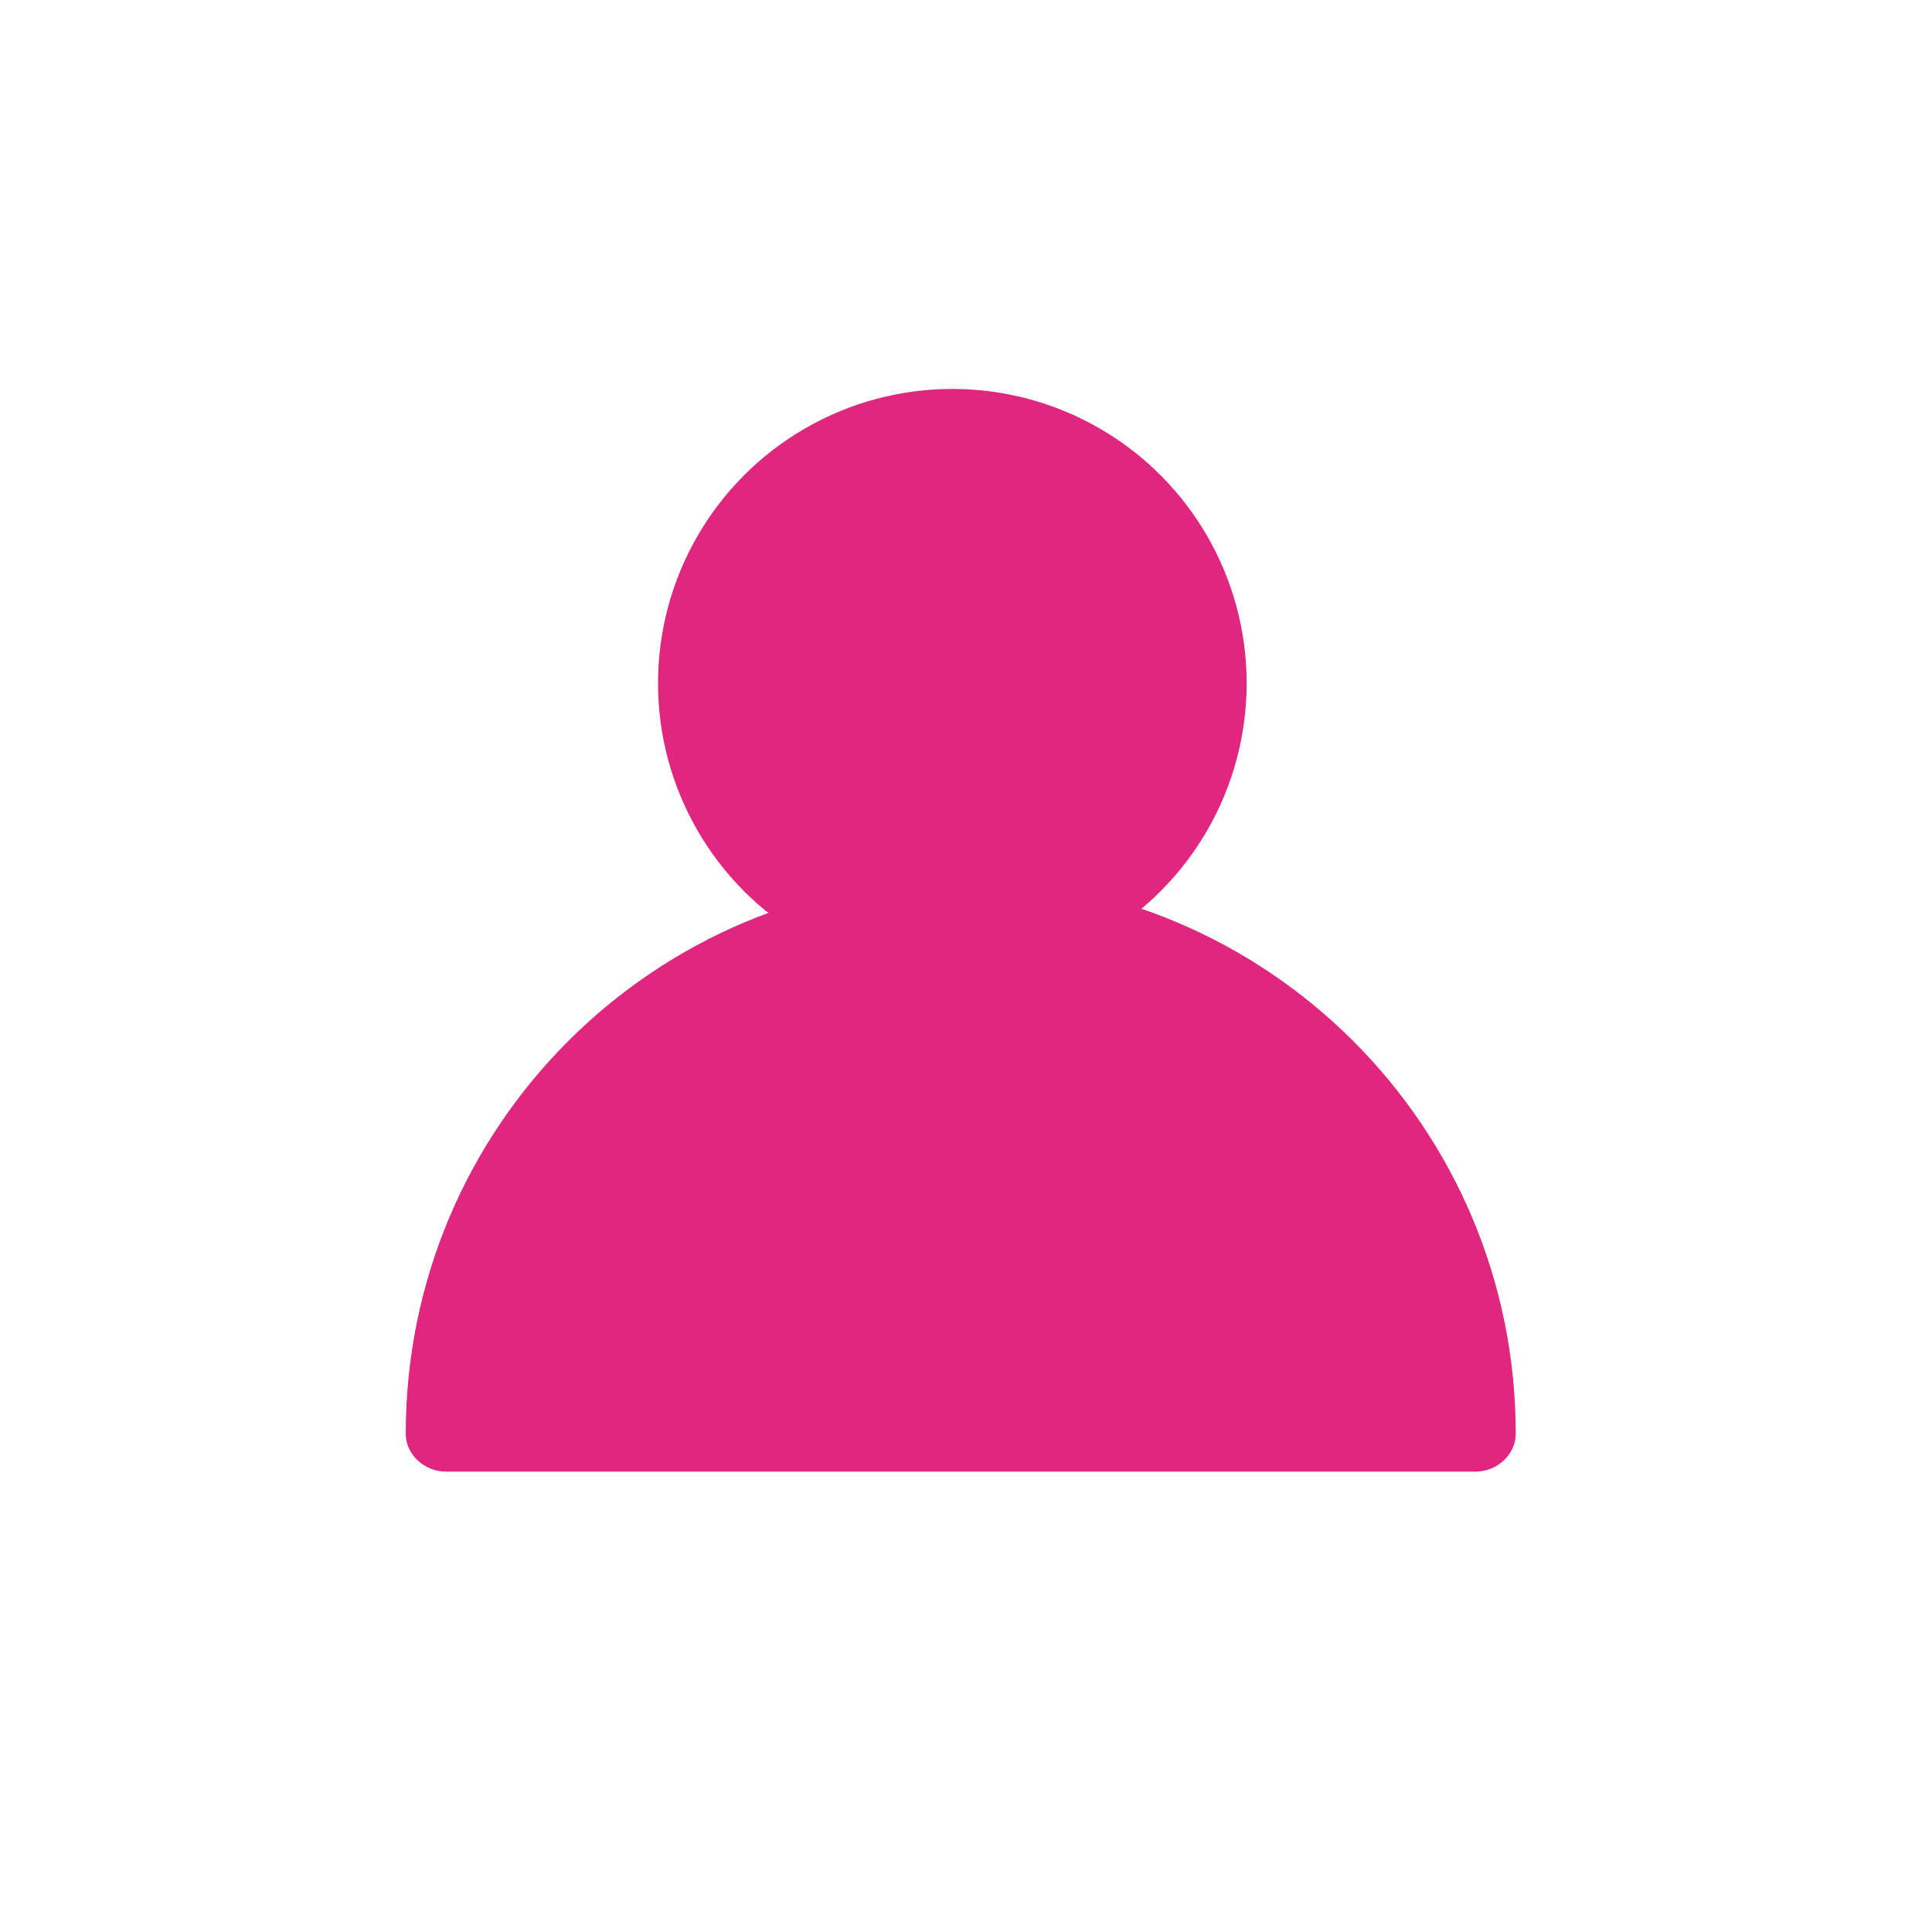 <?xml version="1.0" encoding="utf-8"?>
<!-- Generator: Adobe Illustrator 25.2.0, SVG Export Plug-In . SVG Version: 6.00 Build 0)  -->
<svg version="1.1" id="Ebene_1" xmlns="http://www.w3.org/2000/svg" xmlns:xlink="http://www.w3.org/1999/xlink" x="0px" y="0px"
	 viewBox="0 0 91.9 91.9" style="enable-background:new 0 0 91.9 91.9;" xml:space="preserve">
<style type="text/css">
	.st0{fill:#E0267F;}
</style>
<g id="Icon_individuell" transform="translate(-25 -329)">
	<circle id="Ellipse_13" class="st0" cx="70.3" cy="361.5" r="14"/>
	<path id="Pfad_69" class="st0" d="M95.2,399c1,0,1.9-0.8,1.9-1.8l0,0c0-14.6-11.8-26.4-26.4-26.4s-26.4,11.8-26.4,26.4l0,0
		c0,1,0.9,1.8,1.9,1.8H95.2z"/>
</g>
</svg>
